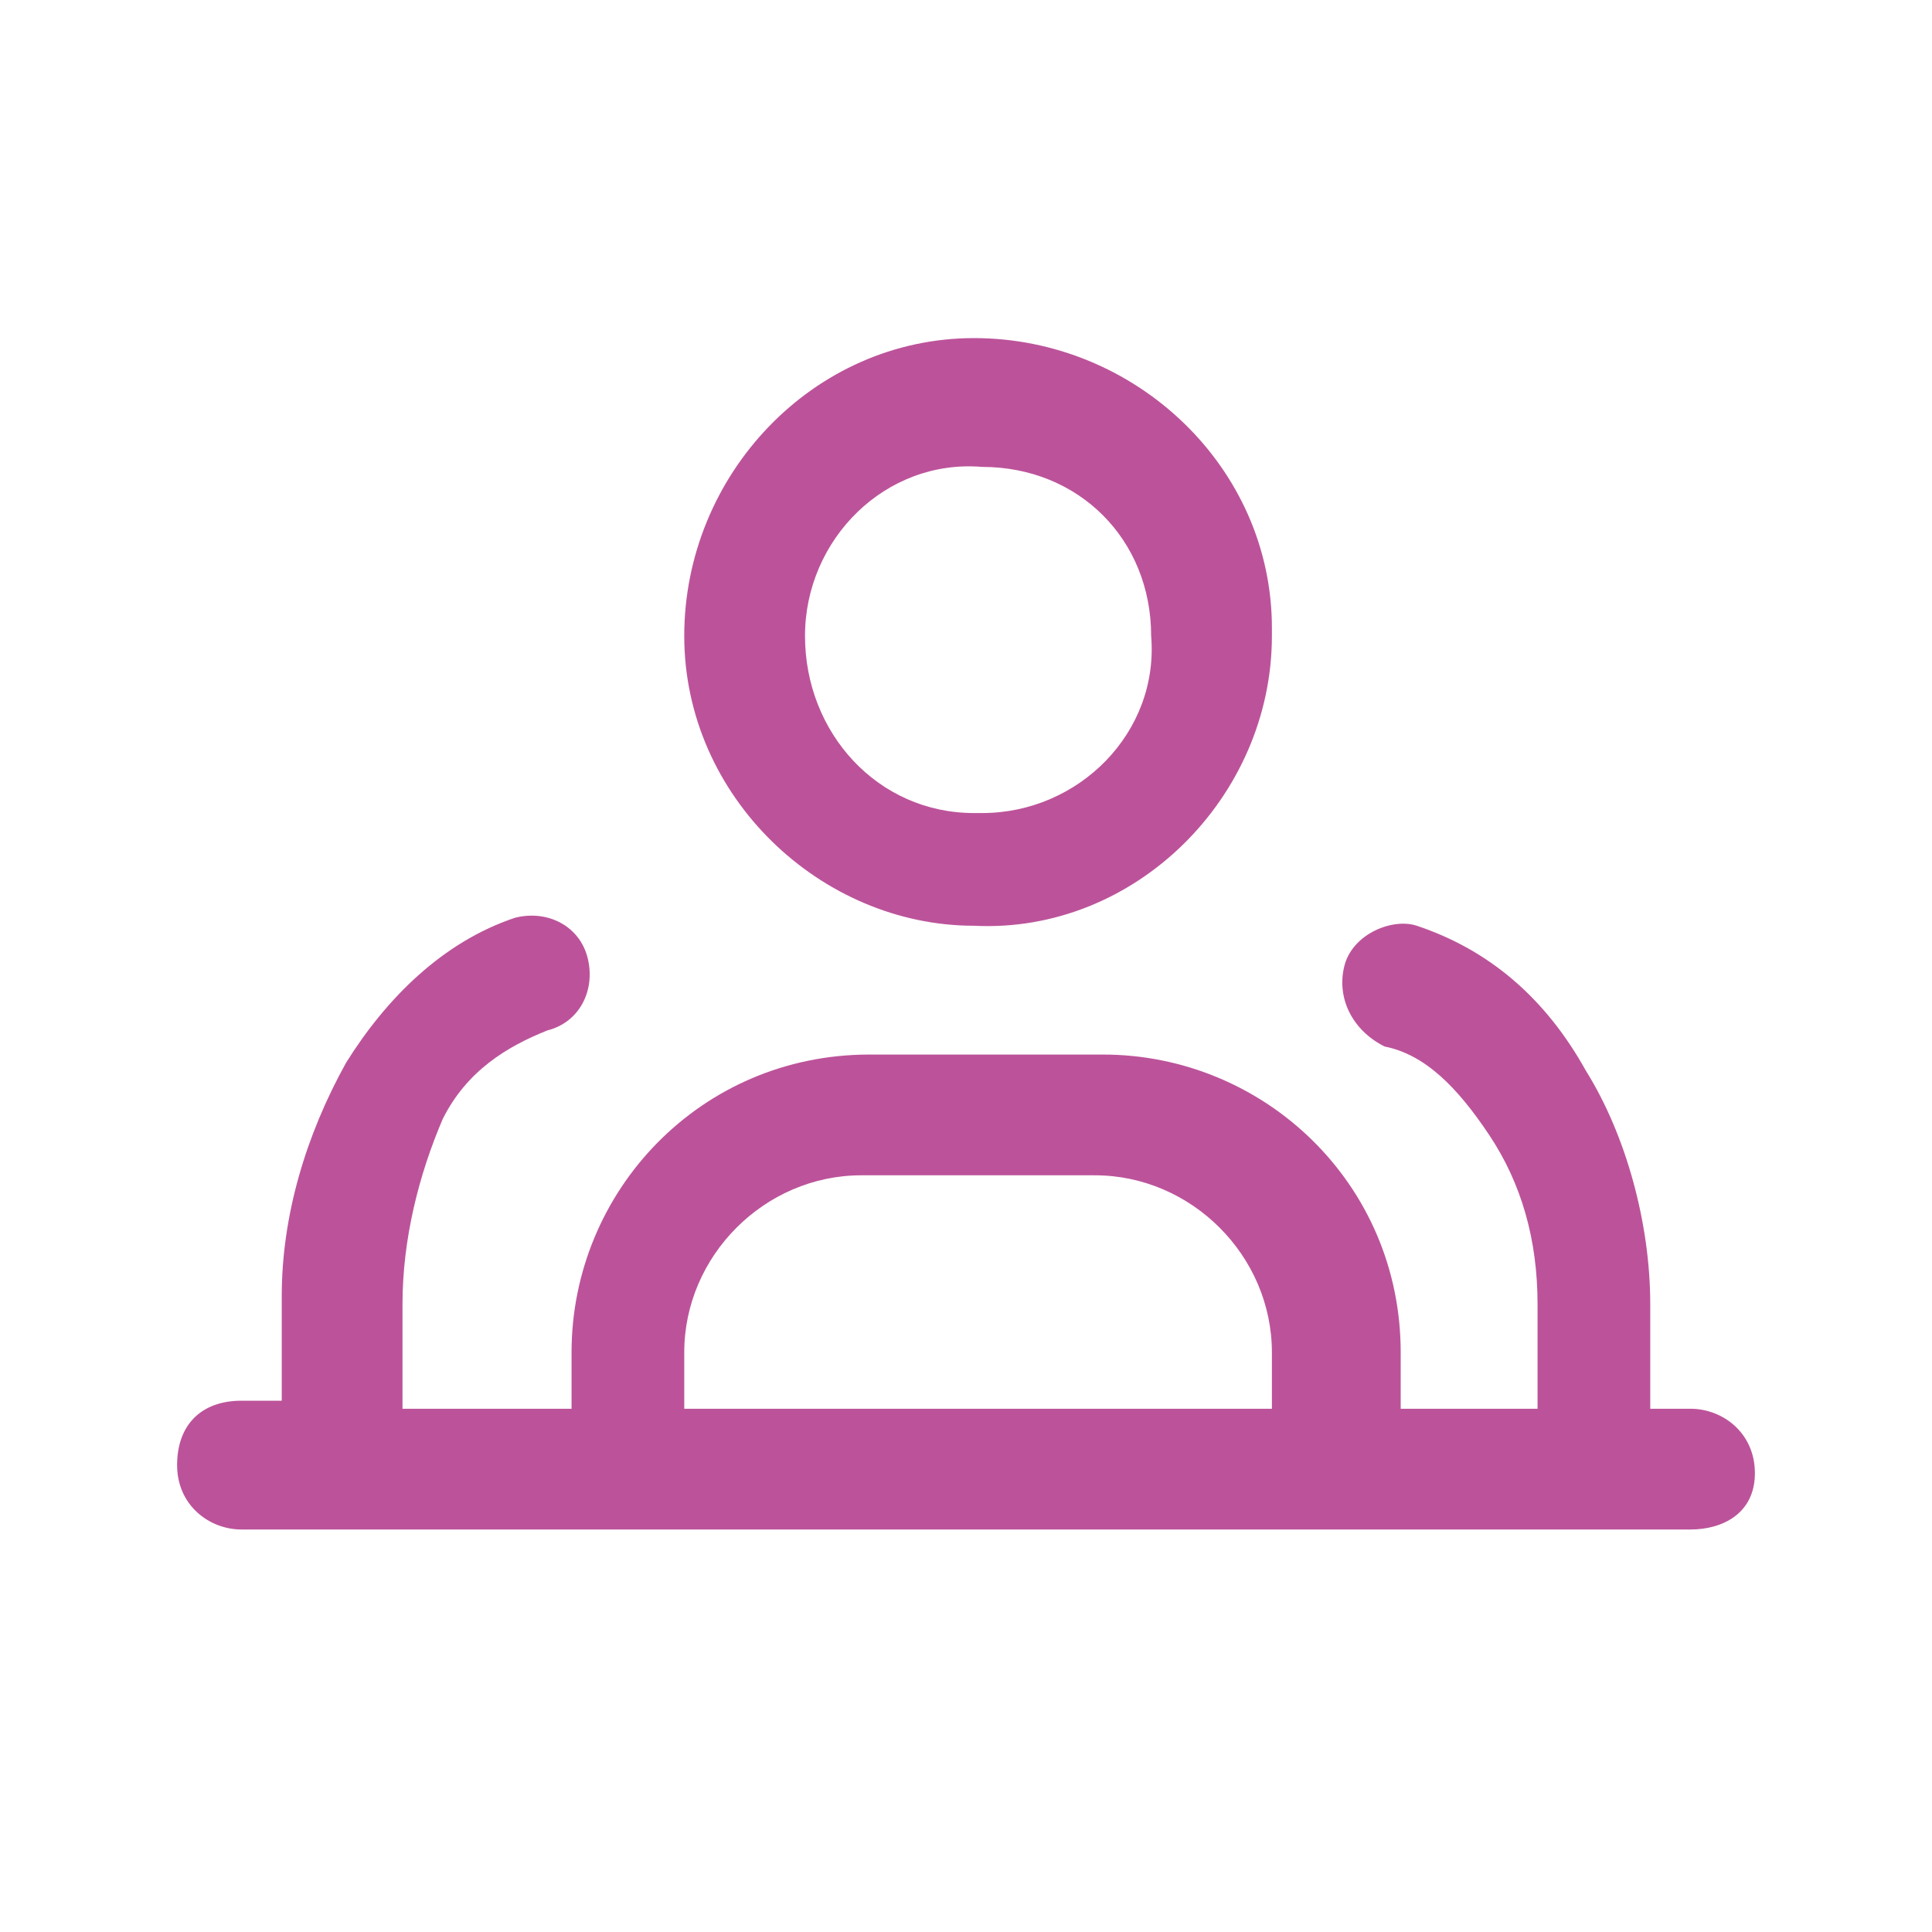 <?xml version="1.0" encoding="utf-8"?>
<!-- Generator: Adobe Illustrator 26.3.1, SVG Export Plug-In . SVG Version: 6.00 Build 0)  -->
<svg version="1.1" id="Capa_1" xmlns="http://www.w3.org/2000/svg" xmlns:xlink="http://www.w3.org/1999/xlink" x="0px" y="0px"
	 viewBox="0 0 24 24" style="enable-background:new 0 0 24 24;" xml:space="preserve">
<style type="text/css">
	.st0{fill-rule:evenodd;clip-rule:evenodd;fill:#BC539A;}
</style>
<path class="st0" d="M12.2,5.8C11,5.7,10,6.7,10,7.9s0.9,2.2,2.1,2.2c0,0,0.1,0,0.1,0c1.2,0,2.2-1,2.1-2.2
	C14.3,6.7,13.4,5.8,12.2,5.8L12.2,5.8z M8.5,7.9c0-2,1.6-3.7,3.6-3.7s3.7,1.6,3.7,3.6c0,0,0,0.1,0,0.1c0,2-1.7,3.7-3.7,3.6
	C10.2,11.5,8.5,9.9,8.5,7.9z M16.7,12c0.1-0.4,0.6-0.6,0.9-0.5c0,0,0,0,0,0c0.9,0.3,1.6,0.9,2.1,1.8c0.5,0.8,0.8,1.9,0.8,2.9v1.3H21
	c0.4,0,0.8,0.3,0.8,0.8S21.4,19,21,19H3c-0.4,0-0.8-0.3-0.8-0.8s0.3-0.8,0.8-0.8h0.5v-1.3c0-1,0.3-2,0.8-2.9
	c0.5-0.8,1.2-1.5,2.1-1.8c0.4-0.1,0.8,0.1,0.9,0.5c0.1,0.4-0.1,0.8-0.5,0.9c-0.5,0.2-1,0.5-1.3,1.1C5.2,14.6,5,15.4,5,16.2v1.3h2.1
	v-0.7c0-2,1.6-3.7,3.7-3.7h2.9c2,0,3.7,1.6,3.7,3.7c0,0,0,0,0,0v0.7h1.7v-1.3c0-0.8-0.2-1.5-0.6-2.1c-0.4-0.6-0.8-1-1.3-1.1
	C16.8,12.8,16.6,12.4,16.7,12C16.7,12,16.7,12,16.7,12z M15.8,17.5v-0.7c0-1.2-1-2.2-2.2-2.2h-2.9c-1.2,0-2.2,1-2.2,2.2c0,0,0,0,0,0
	v0.7C8.5,17.5,15.8,17.5,15.8,17.5z"/>
</svg>
